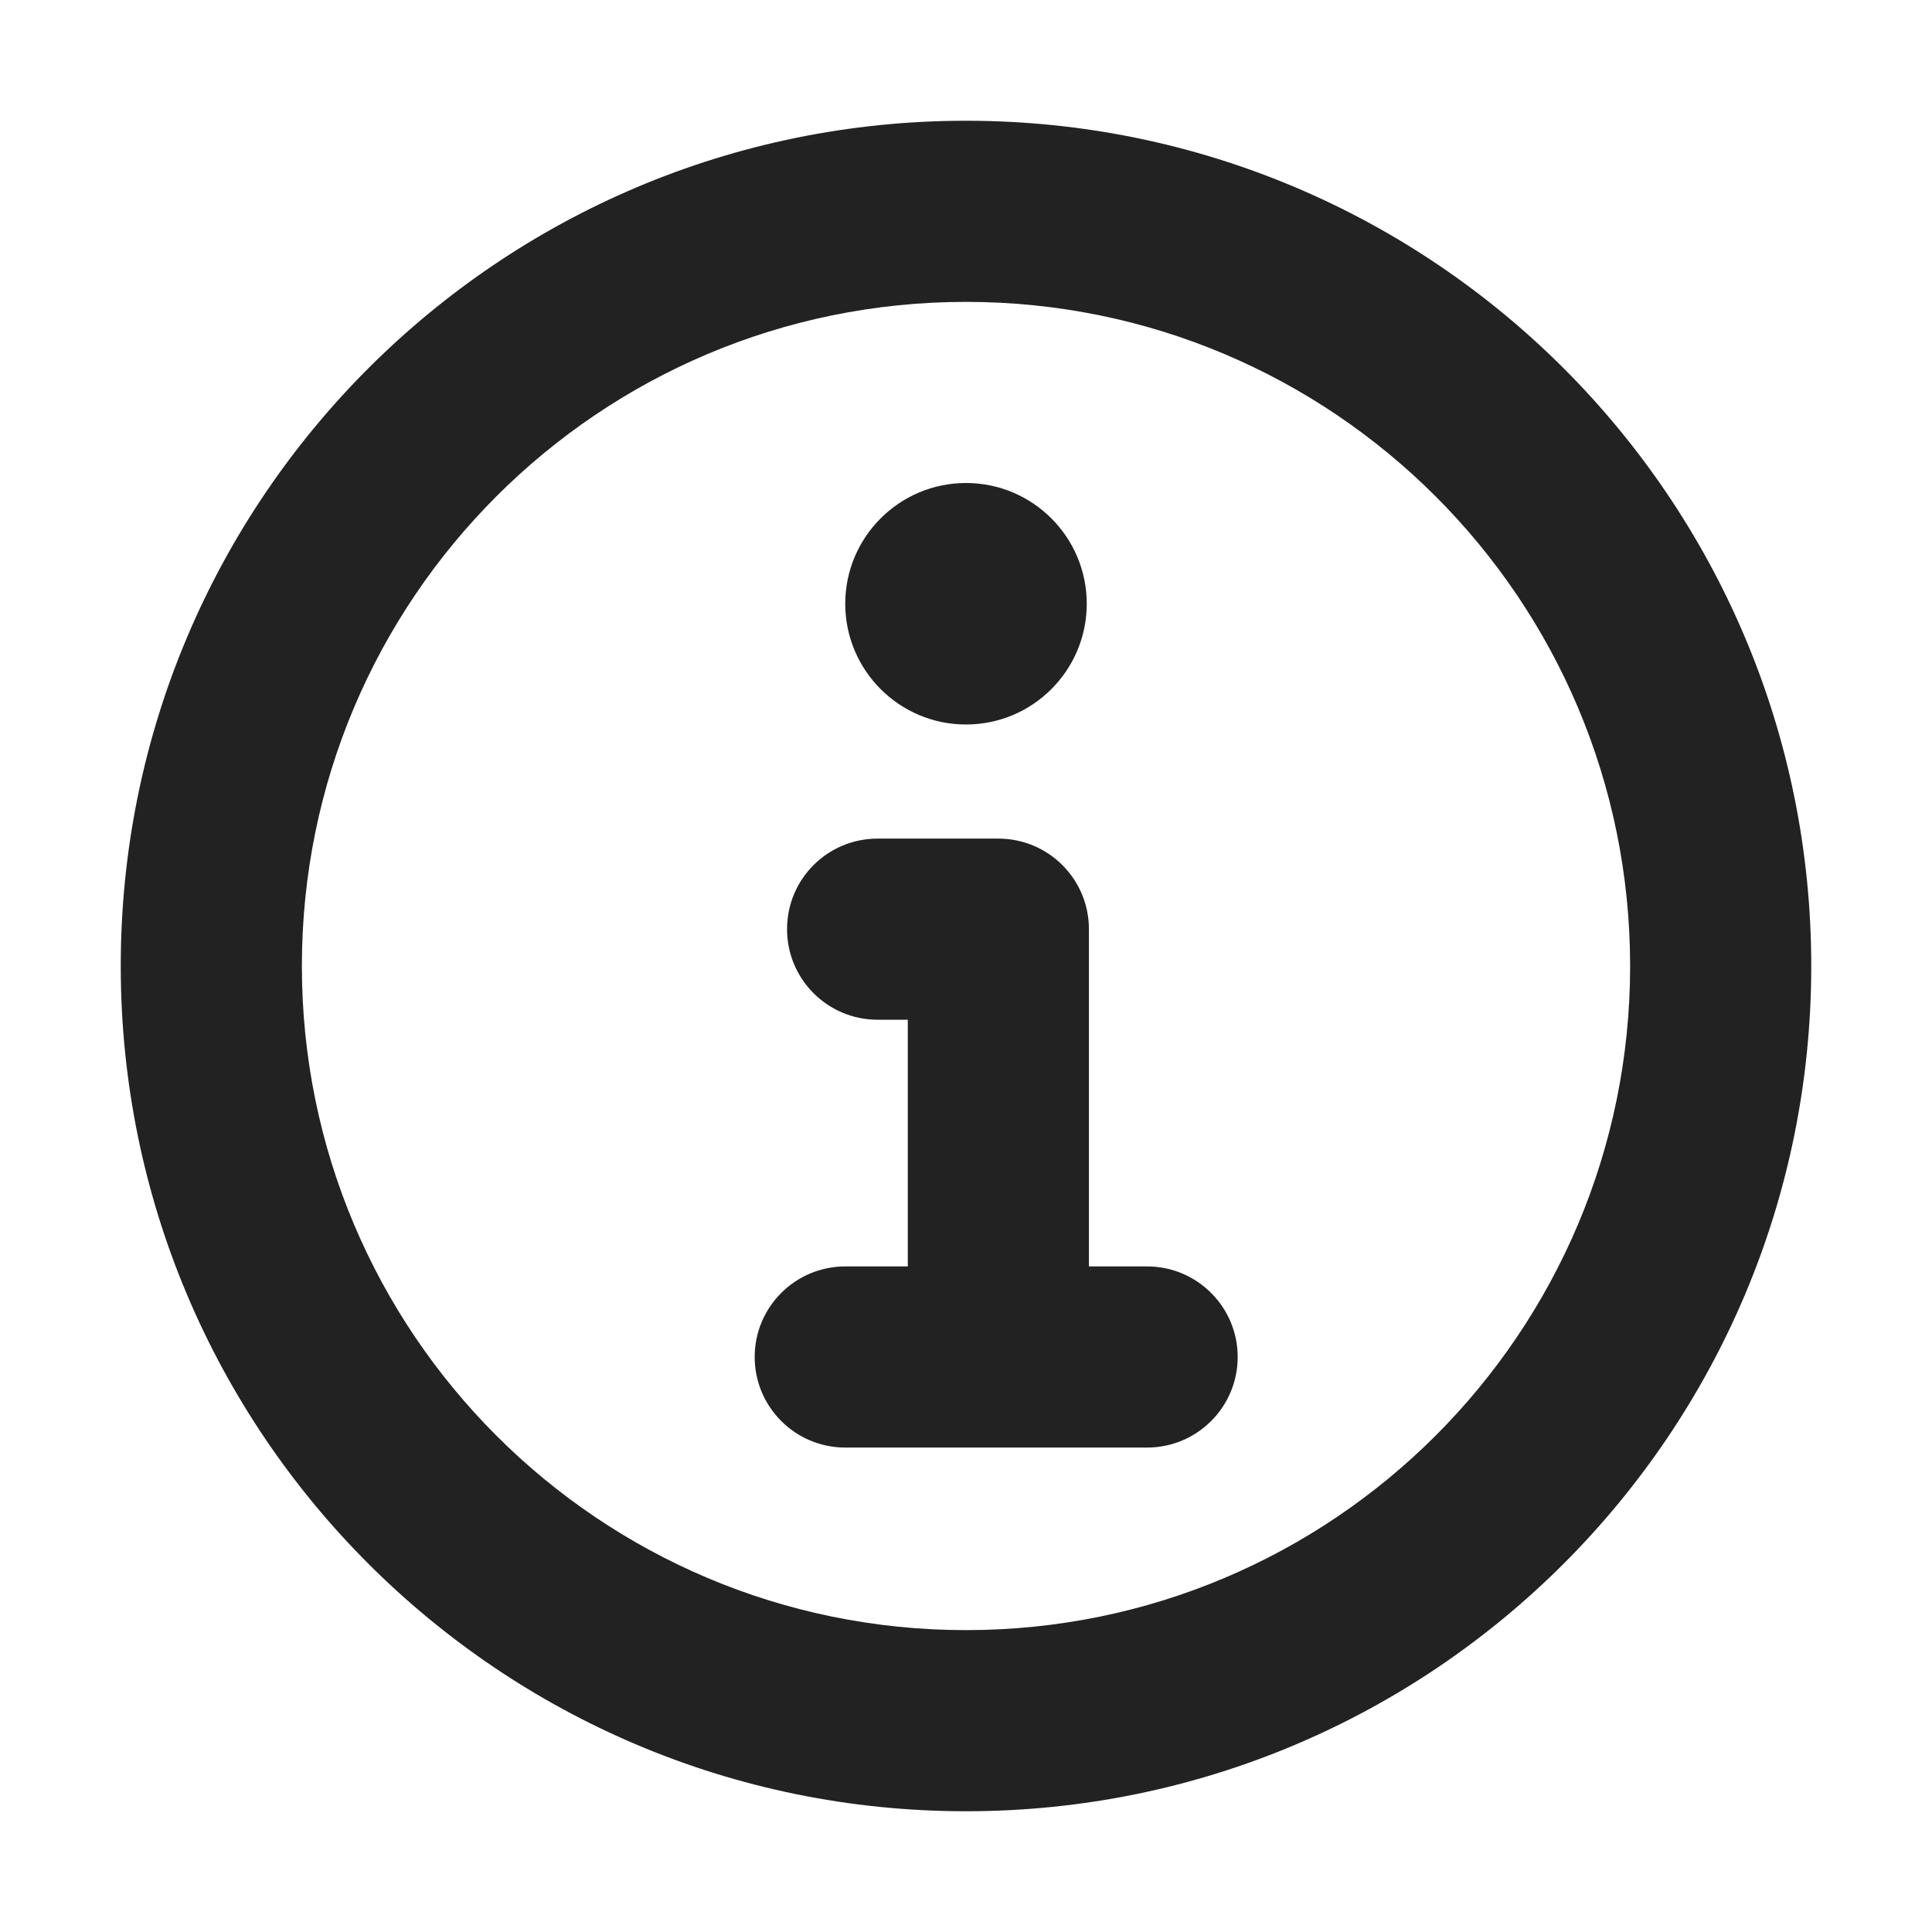 <svg width="16" height="16" viewBox="0 0 16 16" fill="none" xmlns="http://www.w3.org/2000/svg">
<path d="M9 5C9 5.552 8.552 6 8 6C7.448 6 7 5.552 7 5C7 4.448 7.448 4 8 4C8.552 4 9 4.448 9 5Z" fill="#222222"/>
<path d="M7.268 6.945C6.853 6.945 6.518 7.28 6.518 7.695C6.518 8.109 6.853 8.445 7.268 8.445H7.518V10.488H7C6.586 10.488 6.25 10.824 6.25 11.238C6.25 11.652 6.586 11.988 7 11.988H9.5C9.914 11.988 10.25 11.652 10.25 11.238C10.25 10.824 9.914 10.488 9.5 10.488H9.018V7.695C9.018 7.28 8.682 6.945 8.268 6.945H7.268Z" fill="#222222"/>
<path fill-rule="evenodd" clip-rule="evenodd" d="M1 8C1 4.134 4.134 1 8 1C11.866 1 15 4.134 15 8C15 11.866 11.866 15 8 15C4.134 15 1 11.866 1 8ZM8 2.5C4.962 2.5 2.5 4.962 2.5 8C2.5 11.038 4.962 13.5 8 13.5C11.038 13.5 13.5 11.038 13.5 8C13.5 4.962 11.038 2.5 8 2.5Z" fill="#222222"/>
</svg>
